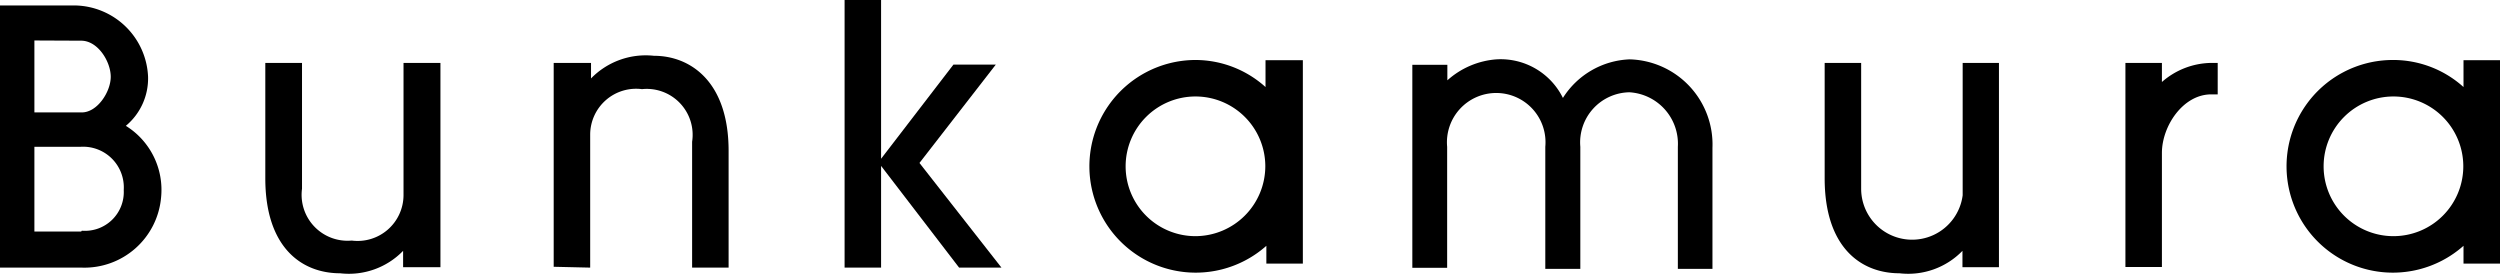 <svg xmlns="http://www.w3.org/2000/svg" viewBox="0 0 119.2 13.06"><g id="レイヤー_2" data-name="レイヤー 2"><g id="bunkamura"><path d="M6,6A2.94,2.94,0,0,0,7.06,3.66,3.55,3.55,0,0,0,3.57.26H0v12.5H3.9A3.67,3.67,0,0,0,7.68,9.42,3.59,3.59,0,0,0,6,6ZM3.87,1.94c.8,0,1.41,1,1.41,1.72s-.64,1.7-1.38,1.7l-2.26,0V1.93Zm0,9.1H1.64V7H3.83A1.94,1.94,0,0,1,5.9,9.06,1.85,1.85,0,0,1,3.9,11Z"/><path d="M19.24,3V9.31a2.19,2.19,0,0,1-2.47,2.16A2.19,2.19,0,0,1,14.4,9V3H12.65v5.5c0,3.31,1.74,4.53,3.57,4.53a3.6,3.6,0,0,0,3-1.07v.78H21V3Z"/><path d="M93.58,3V9.31A2.43,2.43,0,0,1,88.74,9V3H87v5.5c0,3.31,1.74,4.53,3.57,4.53a3.6,3.6,0,0,0,3-1.07v.78h1.74V3Z"/><path d="M28.14,12.76V6.41a2.19,2.19,0,0,1,2.47-2.16A2.19,2.19,0,0,1,33,6.76v6h1.74V7.19c0-3.31-1.83-4.53-3.56-4.53a3.64,3.64,0,0,0-3,1.08V3H26.4v9.72Z"/><polygon points="45.73 12.76 47.75 12.76 43.84 7.77 47.48 3.08 45.46 3.08 42.01 7.57 42.01 0 40.27 0 40.27 12.76 42.01 12.76 42.01 7.91 45.73 12.76"/><path d="M60.34,2.86V4.15A5,5,0,0,0,57,2.86a5.07,5.07,0,1,0,3.38,8.86v.85h1.74V2.87H60.34ZM57,11.26a3.33,3.33,0,1,1,3.33-3.33A3.34,3.34,0,0,1,57,11.26Z"/><path d="M117.46,2.86V4.15a5,5,0,0,0-3.38-1.29,5.07,5.07,0,1,0,3.38,8.86v.85h1.74V2.87h-1.74Zm-3.35,8.4a3.33,3.33,0,1,1,3.34-3.33A3.33,3.33,0,0,1,114.11,11.26Z"/><path d="M77.7,2.83a3.94,3.94,0,0,0-3.18,1.84,3.31,3.31,0,0,0-3.17-1.84,3.94,3.94,0,0,0-2.34,1V3.09H67.34v9.68H69V7a2.35,2.35,0,1,1,4.68,0v5.82h1.67V7a2.39,2.39,0,0,1,2.34-2.6A2.46,2.46,0,0,1,80,7v5.82h1.65V7.05A4.06,4.06,0,0,0,77.7,2.83Z"/><path d="M105.43,3a3.63,3.63,0,0,0-2.35.91V3h-1.74v9.73h1.74V7.29h0c0-1.27,1-2.79,2.35-2.79l.31,0V3Z"/></g></g></svg>